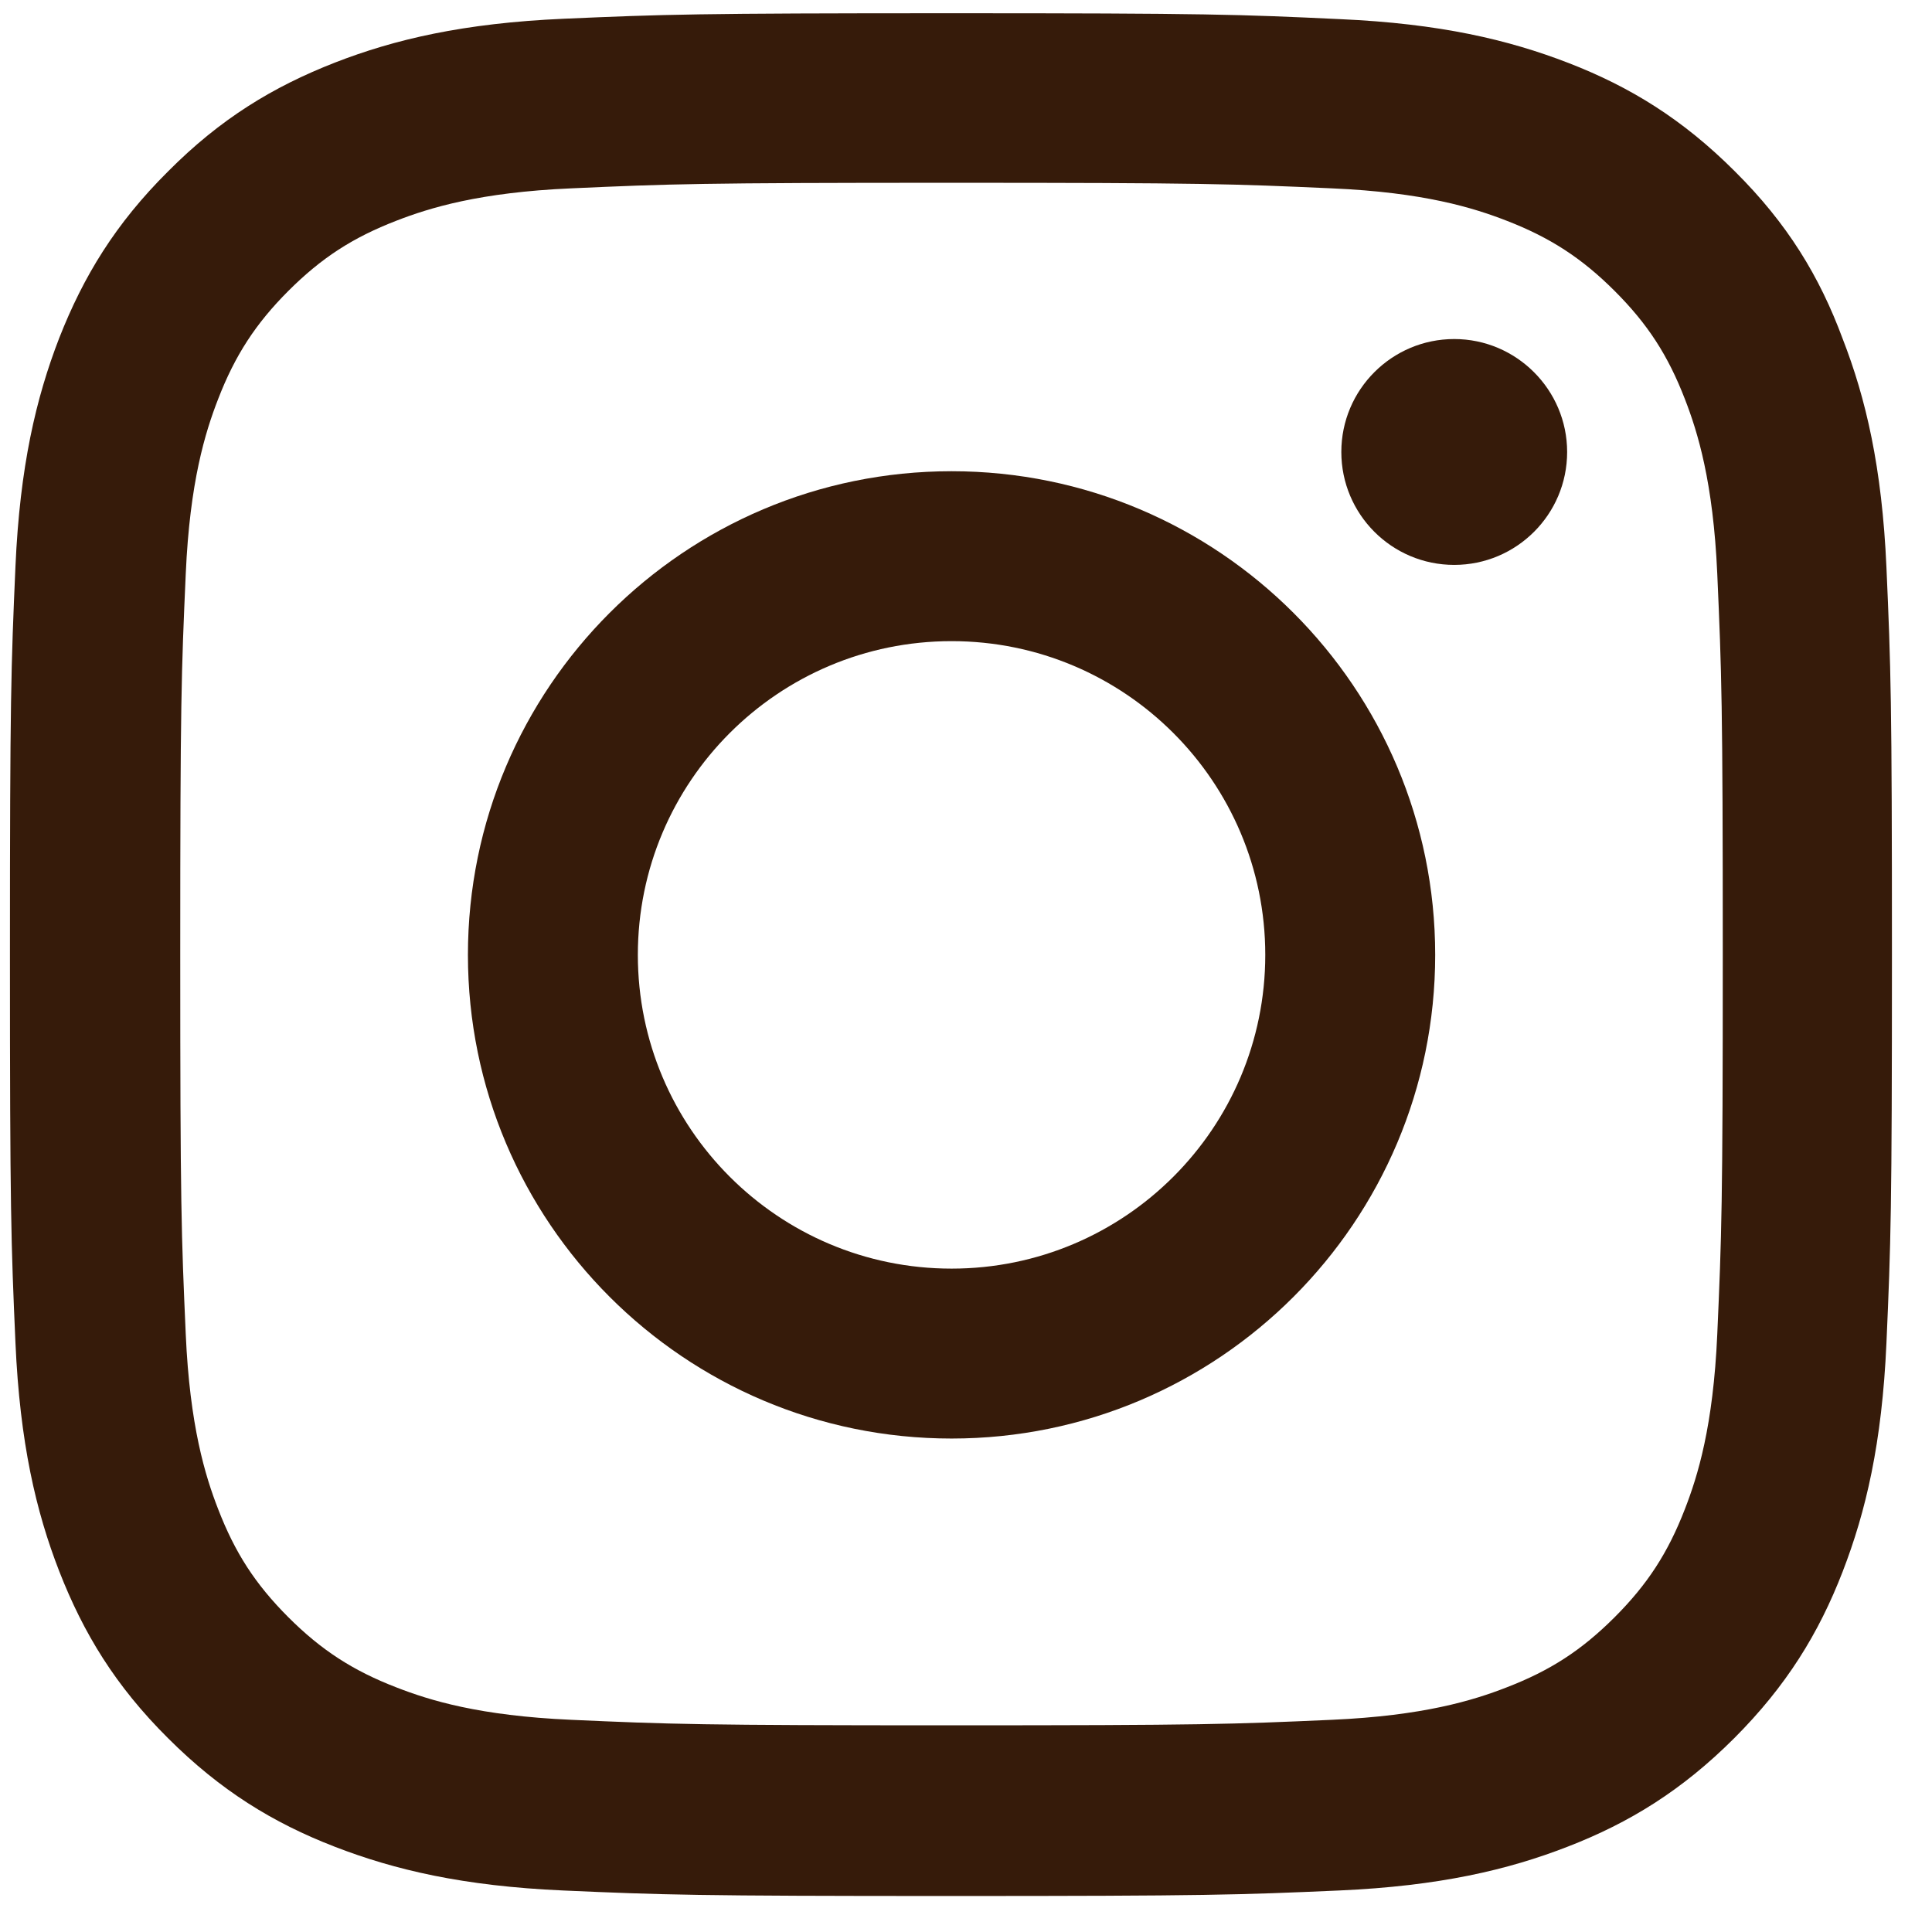 <svg width="41" height="41" viewBox="0 0 41 41" fill="none" xmlns="http://www.w3.org/2000/svg">
<g clip-path="url(#clip0_408_380)">
<path d="M20.192 3.879C25.531 3.879 26.163 3.903 28.263 3.997C30.214 4.082 31.268 4.41 31.97 4.683C32.899 5.042 33.57 5.48 34.265 6.174C34.968 6.877 35.397 7.54 35.756 8.469C36.029 9.171 36.357 10.233 36.443 12.176C36.536 14.284 36.56 14.916 36.56 20.247C36.56 25.586 36.536 26.218 36.443 28.317C36.357 30.269 36.029 31.323 35.756 32.025C35.397 32.954 34.96 33.625 34.265 34.32C33.562 35.022 32.899 35.452 31.97 35.81C31.268 36.084 30.206 36.411 28.263 36.497C26.155 36.591 25.523 36.614 20.192 36.614C14.854 36.614 14.221 36.591 12.122 36.497C10.17 36.411 9.117 36.084 8.414 35.81C7.485 35.452 6.814 35.014 6.119 34.32C5.417 33.617 4.988 32.954 4.629 32.025C4.356 31.323 4.028 30.261 3.942 28.317C3.848 26.21 3.825 25.578 3.825 20.247C3.825 14.908 3.848 14.276 3.942 12.176C4.028 10.225 4.356 9.171 4.629 8.469C4.988 7.54 5.425 6.869 6.119 6.174C6.822 5.472 7.485 5.042 8.414 4.683C9.117 4.41 10.178 4.082 12.122 3.997C14.221 3.903 14.854 3.879 20.192 3.879ZM20.192 0.281C14.768 0.281 14.089 0.305 11.958 0.398C9.835 0.492 8.375 0.835 7.111 1.327C5.792 1.842 4.676 2.521 3.567 3.637C2.451 4.746 1.772 5.862 1.257 7.173C0.765 8.445 0.422 9.897 0.328 12.02C0.234 14.159 0.211 14.838 0.211 20.263C0.211 25.687 0.234 26.366 0.328 28.497C0.422 30.62 0.765 32.08 1.257 33.344C1.772 34.663 2.451 35.779 3.567 36.888C4.676 37.996 5.792 38.683 7.103 39.19C8.375 39.682 9.827 40.025 11.95 40.119C14.081 40.213 14.76 40.236 20.184 40.236C25.609 40.236 26.288 40.213 28.419 40.119C30.542 40.025 32.002 39.682 33.266 39.19C34.577 38.683 35.693 37.996 36.802 36.888C37.91 35.779 38.597 34.663 39.104 33.352C39.596 32.08 39.939 30.628 40.033 28.505C40.127 26.374 40.15 25.695 40.15 20.27C40.15 14.846 40.127 14.167 40.033 12.036C39.939 9.913 39.596 8.453 39.104 7.189C38.612 5.862 37.933 4.746 36.817 3.637C35.709 2.529 34.593 1.842 33.282 1.335C32.009 0.843 30.558 0.5 28.434 0.406C26.296 0.305 25.617 0.281 20.192 0.281Z" fill="#361B0A"/>
<path d="M20.194 10C14.527 10 9.93 14.597 9.93 20.264C9.93 25.93 14.527 30.528 20.194 30.528C25.86 30.528 30.457 25.93 30.457 20.264C30.457 14.597 25.86 10 20.194 10ZM20.194 26.922C16.517 26.922 13.536 23.94 13.536 20.264C13.536 16.588 16.517 13.606 20.194 13.606C23.87 13.606 26.851 16.588 26.851 20.264C26.851 23.94 23.87 26.922 20.194 26.922Z" fill="#361B0A"/>
<path d="M33.257 9.592C33.257 10.918 32.18 11.988 30.861 11.988C29.534 11.988 28.465 10.911 28.465 9.592C28.465 8.265 29.542 7.195 30.861 7.195C32.18 7.195 33.257 8.272 33.257 9.592Z" fill="#361B0A"/>
</g>
<defs>
<clipPath id="clip0_408_380">
<rect width="39.963" height="39.963" fill="white" transform="translate(0.211 0.281)"/>
</clipPath>
</defs>
</svg>
